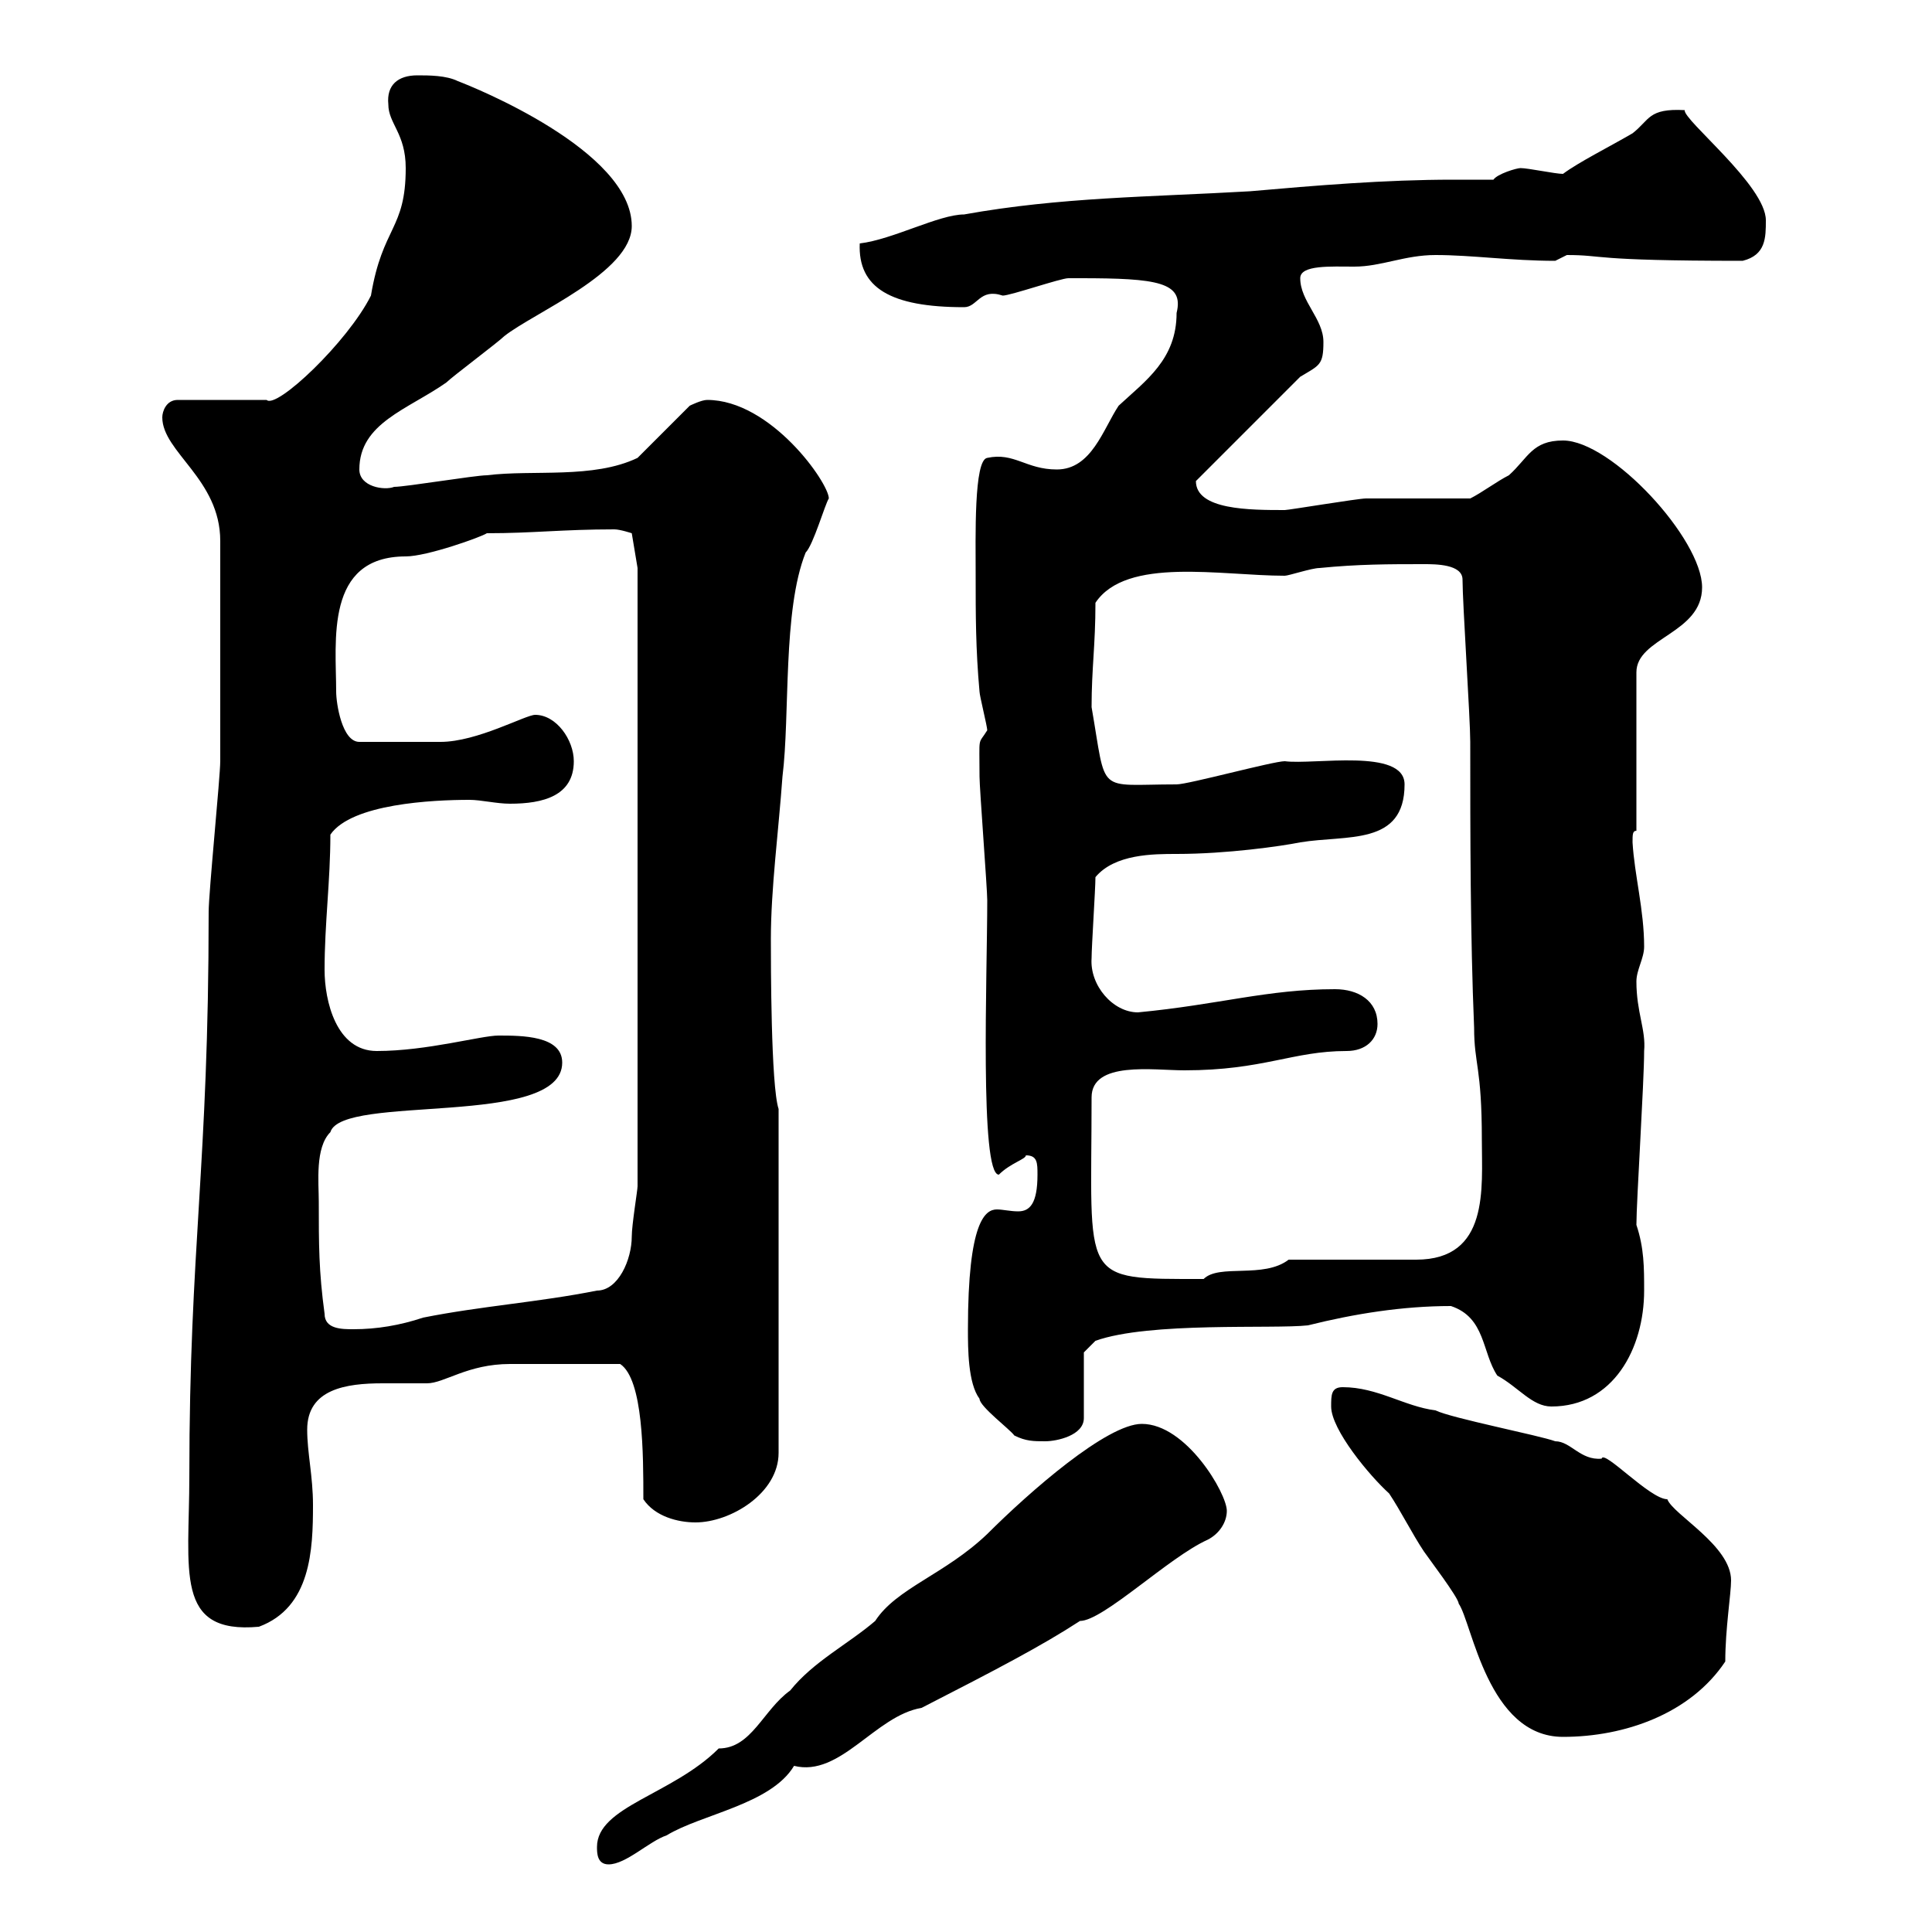 <svg xmlns="http://www.w3.org/2000/svg" xmlns:xlink="http://www.w3.org/1999/xlink" width="300" height="300"><path d="M92.70 286.80C92.70 287.70 92.70 289.50 94.50 289.50C97.20 289.50 100.80 285.90 103.50 285C108.90 281.70 119.70 280.20 123.30 274.20C130.50 276 135.90 266.40 143.10 265.20C154.80 259.20 161.70 255.60 167.70 251.70C171.30 251.70 181.50 241.80 187.50 239.10C189.30 238.20 190.50 236.40 190.50 234.60C190.50 231.90 184.20 221.10 177.30 221.10C171.90 221.10 159.90 231.60 153.30 238.20C146.70 244.50 139.20 246.60 135.90 251.70C131.70 255.30 126.30 258 122.70 262.50C118.50 265.50 116.70 271.50 111.60 271.50C104.40 278.70 92.70 280.50 92.70 286.80ZM206.70 218.40C206.70 222 212.70 229.20 215.70 231.90C217.50 234.60 219.30 238.20 221.10 240.90C221.70 241.80 226.50 248.10 226.50 249C228.60 252 231 269.70 242.70 269.70C252.30 269.70 262.50 266.10 267.90 258C267.90 252.90 268.80 247.50 268.80 245.40C268.80 240 259.80 235.20 258.90 232.80C256.20 232.80 249 225 248.70 226.50C245.40 226.80 243.90 223.80 241.50 223.80C239.10 222.90 225.30 220.20 222.90 219C218.10 218.40 213.90 215.40 208.50 215.40C206.70 215.40 206.70 216.60 206.70 218.40ZM29.40 229.20C29.40 243.90 27 253.80 40.20 252.60C48.30 249.60 48.60 240.60 48.60 233.70C48.60 229.20 47.70 225.60 47.70 222C47.70 215.70 53.70 214.80 59.40 214.80C61.50 214.80 63.90 214.80 66.30 214.80C69 214.80 72.60 211.80 79.20 211.80C81.60 211.80 88.50 211.80 96.30 211.80C99.90 214.20 99.90 225.90 99.90 232.80C101.70 235.50 105.30 236.40 108 236.40C113.40 236.40 120.90 231.90 120.90 225.60L120.90 172.20C119.70 168.60 119.70 149.40 119.70 145.80C119.70 138 120.90 129 121.50 120.60C122.70 111 121.50 94.80 125.10 85.80C126.30 84.60 128.10 78.30 128.70 77.40C128.70 75 119.70 62.10 109.80 62.10C108.90 62.10 107.10 63 107.10 63L99 71.10C92.10 74.40 82.80 72.90 75.60 73.80C73.80 73.80 63 75.60 61.20 75.60C59.70 76.20 55.80 75.60 55.80 72.90C55.80 65.70 63.30 63.60 69.30 59.40C70.20 58.50 77.40 53.10 78.30 52.20C82.80 48.60 98.10 42.30 98.10 35.10C98.10 23.40 73.50 13.50 71.10 12.60C69.30 11.70 66.60 11.70 64.80 11.70C61.80 11.70 60 13.20 60.30 16.20C60.30 19.20 63 20.70 63 26.10C63 35.70 59.40 35.10 57.60 45.90C54 53.10 42.90 63.60 41.40 62.10L27.60 62.10C25.80 62.10 25.20 63.90 25.20 64.80C25.20 70.20 34.20 74.40 34.20 84C34.20 98.10 34.20 111.60 34.20 118.20C34.20 120.60 32.40 138.60 32.40 141.60C32.40 181.20 29.40 193.50 29.40 229.20ZM150.30 206.40C150.30 209.40 150.30 214.80 152.10 217.20C152.10 218.40 156.90 222 157.50 222.90C159.30 223.80 160.50 223.80 162.30 223.80C164.10 223.80 168.30 222.90 168.30 220.20L168.30 210L170.10 208.20C178.50 205.20 197.70 206.40 203.10 205.80C210.30 204 217.80 202.80 225.30 202.80C230.70 204.60 230.10 210 232.50 213.60C235.80 215.40 237.90 218.40 240.90 218.40C250.50 218.40 255.30 209.40 255.30 200.40C255.30 196.80 255.30 193.80 254.10 190.20C254.10 186.60 255.30 168 255.30 163.20C255.60 159.90 254.10 157.20 254.10 152.40C254.10 150.60 255.30 148.80 255.30 147C255.30 141.30 253.80 135.90 253.50 130.80C253.50 129.60 253.50 129 254.10 129L254.10 104.40C254.10 99 264.30 98.40 264.30 91.20C264.30 83.70 250.20 68.40 242.70 68.40C237.90 68.40 237.30 71.10 234.30 73.80C232.50 74.70 230.10 76.50 228.30 77.40C225.30 77.40 214.50 77.40 212.10 77.40C210.90 77.40 200.10 79.20 199.50 79.20C194.10 79.20 185.70 79.20 185.70 74.70L201.90 58.50C204.90 56.70 205.50 56.70 205.50 53.10C205.50 49.50 201.90 46.80 201.90 43.20C201.90 41.10 206.70 41.40 210.30 41.40C214.50 41.40 218.10 39.60 222.90 39.60C228.60 39.60 234.60 40.50 241.50 40.50C241.50 40.50 243.30 39.60 243.30 39.60C249.30 39.60 246.60 40.50 270.60 40.50C274.20 39.60 274.20 36.90 274.20 34.20C274.20 28.80 261.30 18.60 261.60 17.10C255.90 16.80 256.20 18.60 253.50 20.70C249.90 22.80 245.10 25.20 242.70 27C241.50 27 237.30 26.10 236.10 26.10C235.50 26.10 232.50 27 231.90 27.90C229.50 27.90 227.70 27.90 225.60 27.90C215.10 27.90 204.30 28.80 194.10 29.70C178.50 30.60 164.70 30.60 149.70 33.30C145.80 33.30 138.60 37.20 133.50 37.80C133.20 44.70 138.30 47.70 149.70 47.70C151.80 47.70 152.10 44.70 155.70 45.90C156.90 45.90 164.70 43.20 165.90 43.20C166.20 43.20 167.10 43.20 167.70 43.20C179.70 43.20 183.90 43.80 182.70 48.60C182.70 55.80 177.90 59.10 173.70 63C171.30 66.60 169.50 72.90 164.10 72.90C159.30 72.90 157.50 70.20 153.30 71.10C151.20 71.40 151.50 83.40 151.50 89.40C151.50 95.40 151.50 100.80 152.10 107.40C152.10 108 153.30 112.80 153.30 113.40C151.80 115.80 152.10 114 152.10 120.60C152.10 122.40 153.30 138 153.30 139.80C153.30 151.20 152.10 182.40 155.10 182.40C156.90 180.60 159.30 180 159.30 179.40C161.10 179.40 161.10 180.60 161.10 182.40C161.10 186.90 159.90 188.10 158.10 188.10C156.90 188.10 155.70 187.80 154.80 187.80C153 187.80 150.30 189.60 150.30 206.40ZM49.50 186.60C49.50 183.60 48.90 178.20 51.30 175.80C53.10 169.80 87.30 175.20 87.30 165C87.30 160.80 81 160.80 77.40 160.80C74.70 160.80 66.30 163.20 58.50 163.20C52.20 163.20 50.40 155.40 50.40 150.60C50.40 143.40 51.30 136.80 51.30 129.60C54.60 124.80 67.20 124.20 72.90 124.20C74.70 124.20 77.10 124.80 79.20 124.80C84.30 124.80 89.10 123.60 89.10 118.20C89.10 114.90 86.40 111 83.10 111C81.60 111 74.10 115.20 68.40 115.20C66.30 115.20 60 115.20 55.80 115.20C53.10 115.20 52.20 109.20 52.20 107.40C52.20 99.60 50.40 86.40 63 86.40C66.30 86.40 74.70 83.40 75.60 82.80C82.80 82.80 87.30 82.20 95.40 82.20C96.30 82.20 98.10 82.80 98.10 82.80L99 88.20L99 184.20C99 184.80 98.10 190.20 98.10 192C98.10 195.60 96 200.40 92.70 200.40C83.70 202.20 74.70 202.80 65.70 204.60C62.10 205.80 58.50 206.40 54.90 206.40C53.10 206.40 50.40 206.40 50.40 204C49.50 197.40 49.50 193.20 49.50 186.60ZM169.50 170.40C169.50 164.70 179.10 166.20 183.90 166.20C196.20 166.20 200.70 163.20 209.10 163.20C212.10 163.20 213.90 161.40 213.90 159C213.90 155.40 210.90 153.60 207.30 153.60C196.80 153.60 189.30 156 176.70 157.20C172.80 157.20 169.20 153 169.50 148.80C169.50 147 170.10 138 170.10 136.20C173.10 132.60 179.10 132.60 182.70 132.60C190.50 132.60 198.90 131.40 201.90 130.80C209.10 129.60 218.10 131.40 218.10 121.80C218.10 116.10 204 118.80 199.50 118.20C197.70 118.20 184.50 121.80 182.70 121.80C170.10 121.80 171.90 123.60 169.50 109.80C169.50 103.80 170.10 100.20 170.10 93.60C174.90 86.40 189.60 89.40 199.50 89.40C200.10 89.40 203.70 88.20 204.90 88.20C210.90 87.60 215.70 87.60 221.10 87.60C222.90 87.60 227.10 87.60 227.10 90C227.10 93.60 228.30 111.60 228.30 115.20C228.30 129.60 228.30 145.20 228.90 159.60C228.90 165.30 230.10 165.60 230.10 177C230.10 184.50 231.30 195.60 219.90 195.60L200.10 195.60C196.20 198.60 189.30 196.20 186.90 198.60C167.40 198.60 169.50 199.20 169.50 170.40Z"/></svg>